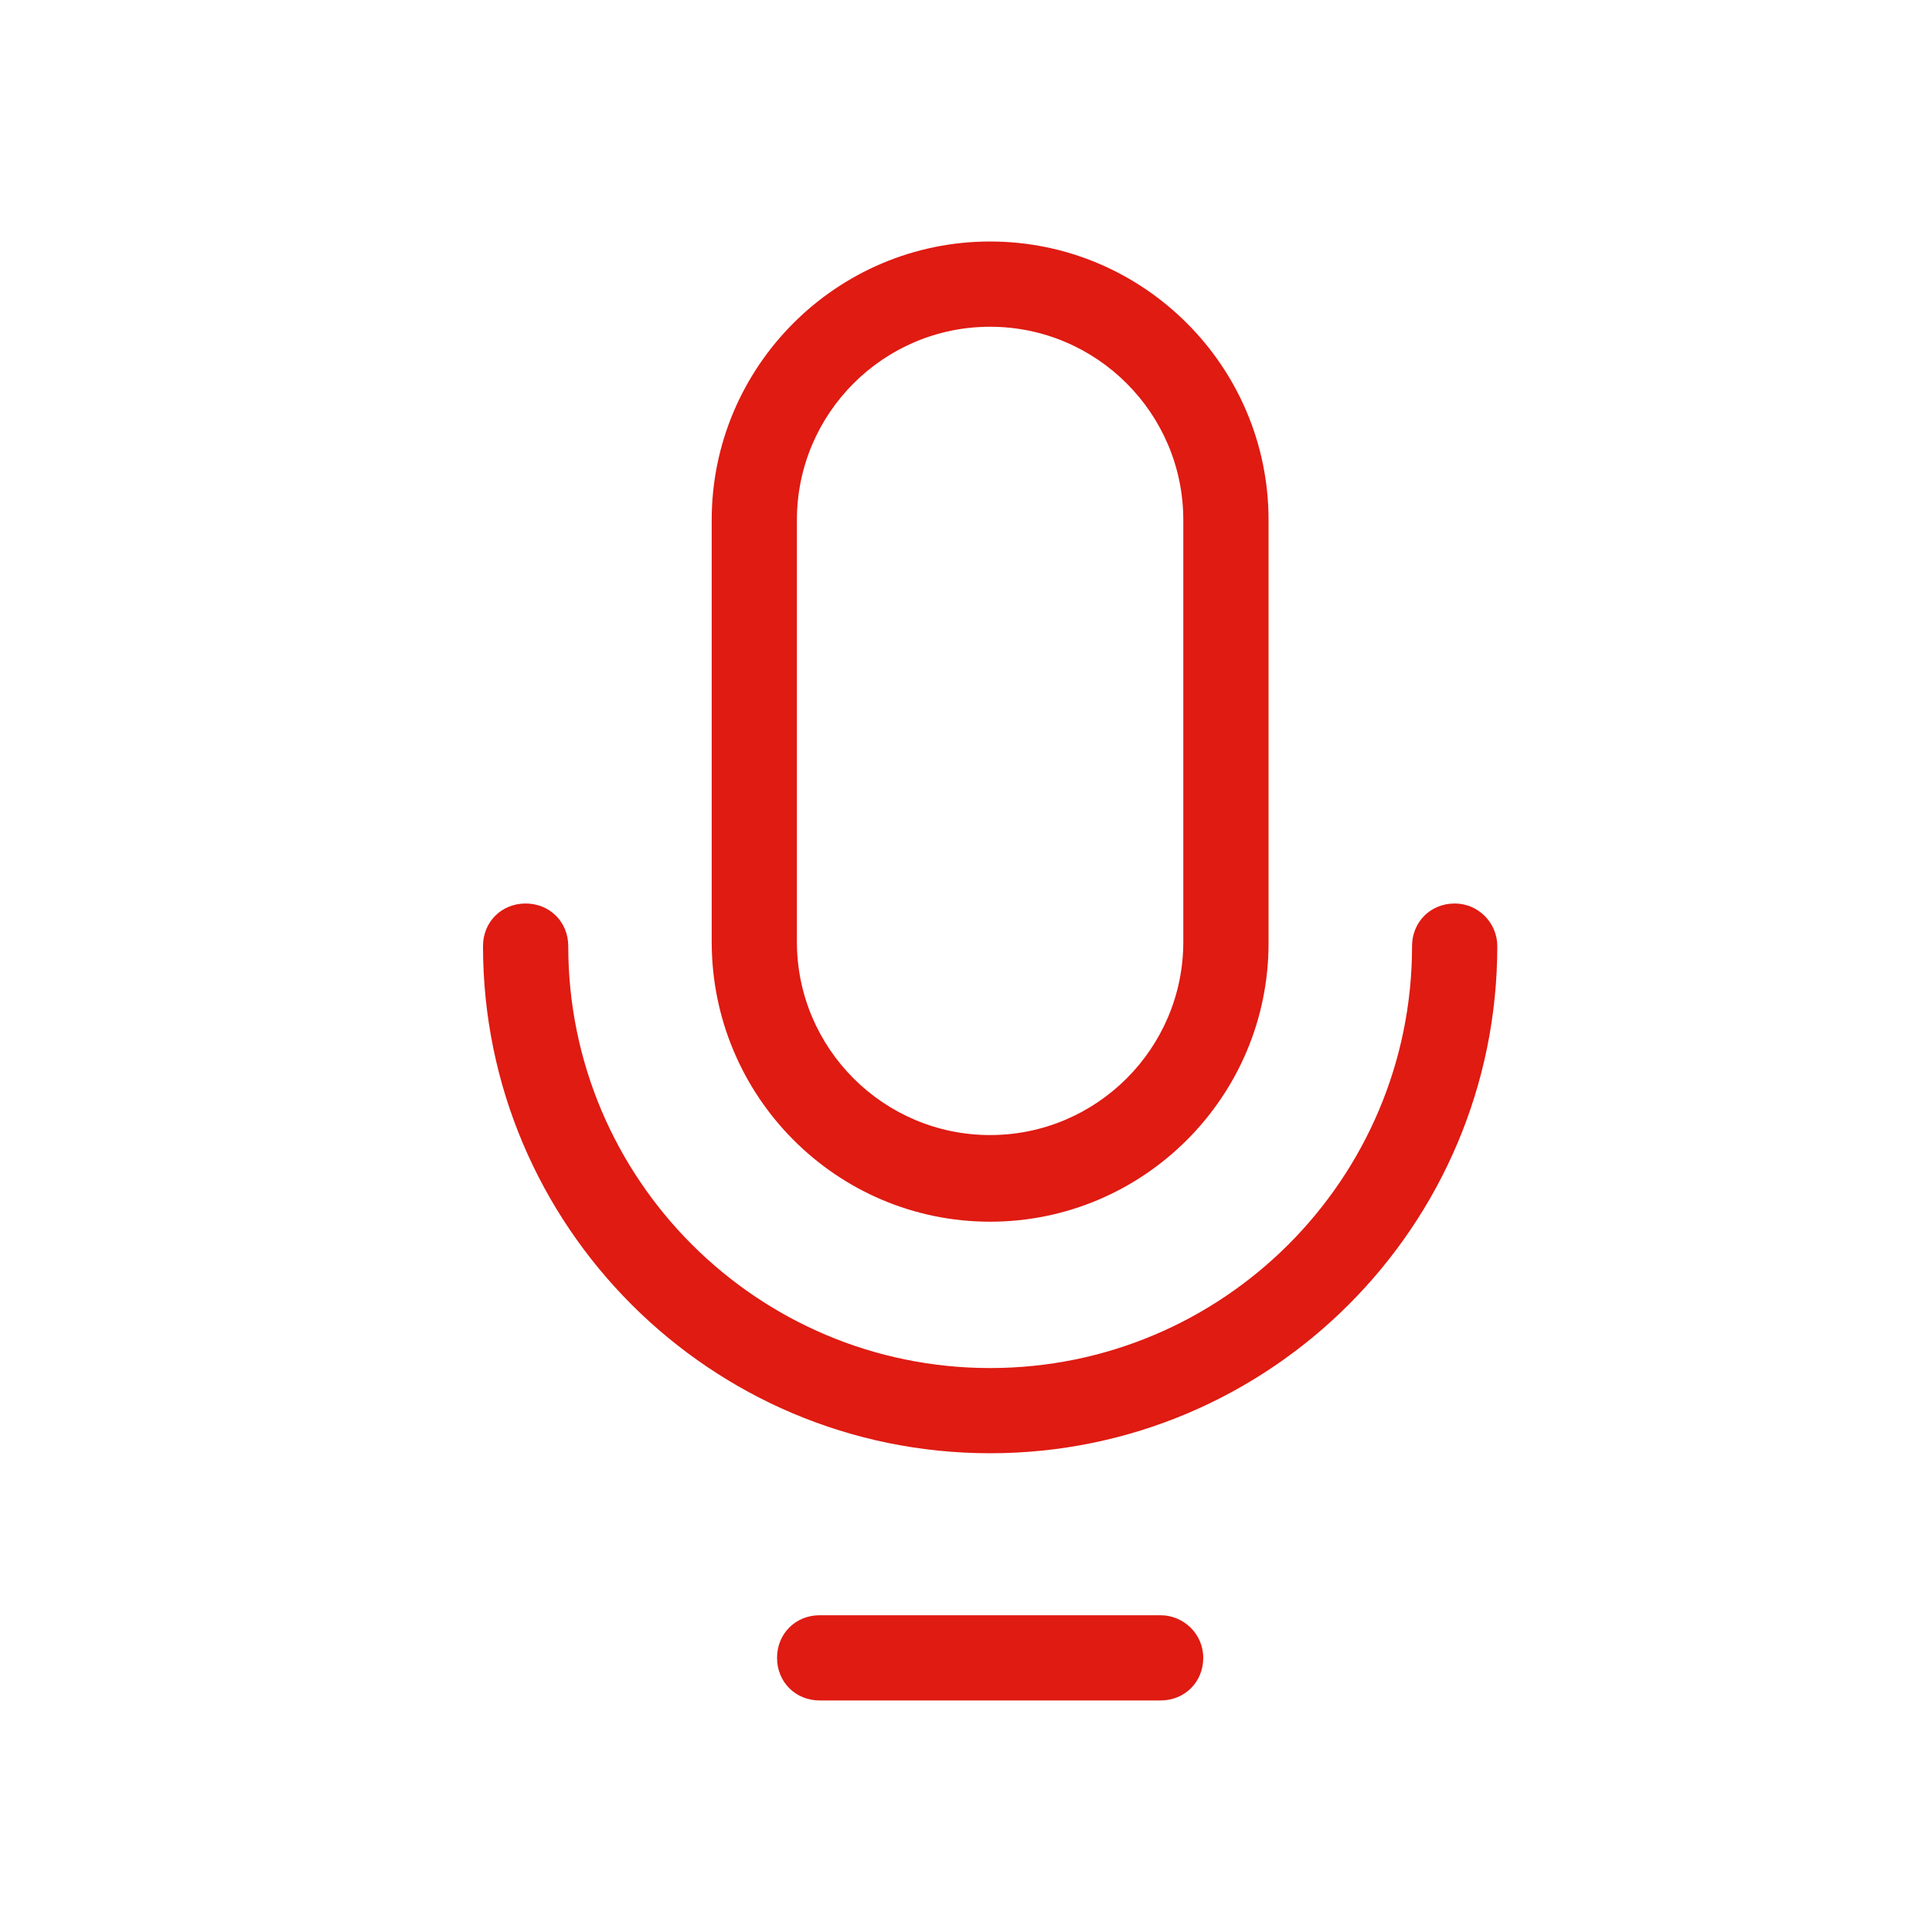 <svg width="40" height="40" viewBox="0 0 40 40" fill="none" xmlns="http://www.w3.org/2000/svg">
<g clip-path="url(#clip0_1361_7878)">
<path fill-rule="evenodd" clip-rule="evenodd" d="M20.499 25.294C23.676 25.294 26.264 22.706 26.264 19.529V10.765C26.264 7.588 23.676 5 20.499 5C17.323 5 14.735 7.588 14.735 10.765V19.5C14.735 22.706 17.323 25.294 20.499 25.294ZM16.499 10.765C16.499 8.559 18.294 6.765 20.499 6.765C22.705 6.765 24.499 8.559 24.499 10.765V19.5C24.499 21.706 22.705 23.5 20.499 23.5C18.294 23.5 16.499 21.706 16.499 19.5V10.765ZM30.118 18.706C29.618 18.706 29.235 19.088 29.235 19.588C29.235 24.412 25.323 28.324 20.5 28.324C15.677 28.324 11.765 24.412 11.765 19.588C11.765 19.088 11.382 18.706 10.882 18.706C10.382 18.706 10 19.088 10 19.588C10 25.383 14.706 30.088 20.5 30.088C26.294 30.088 31 25.383 31 19.588C31 19.118 30.618 18.706 30.118 18.706ZM16.97 33.442H24.029C24.5 33.442 24.912 33.824 24.912 34.324C24.912 34.824 24.529 35.206 24.029 35.206H16.97C16.47 35.206 16.088 34.824 16.088 34.324C16.088 33.824 16.47 33.442 16.97 33.442Z" fill="#DF1B12"/>
</g>
<defs>
<clipPath id="clip0_1361_7878">
<rect width="40" height="40" fill="white"/>
</clipPath>
</defs>
</svg>
